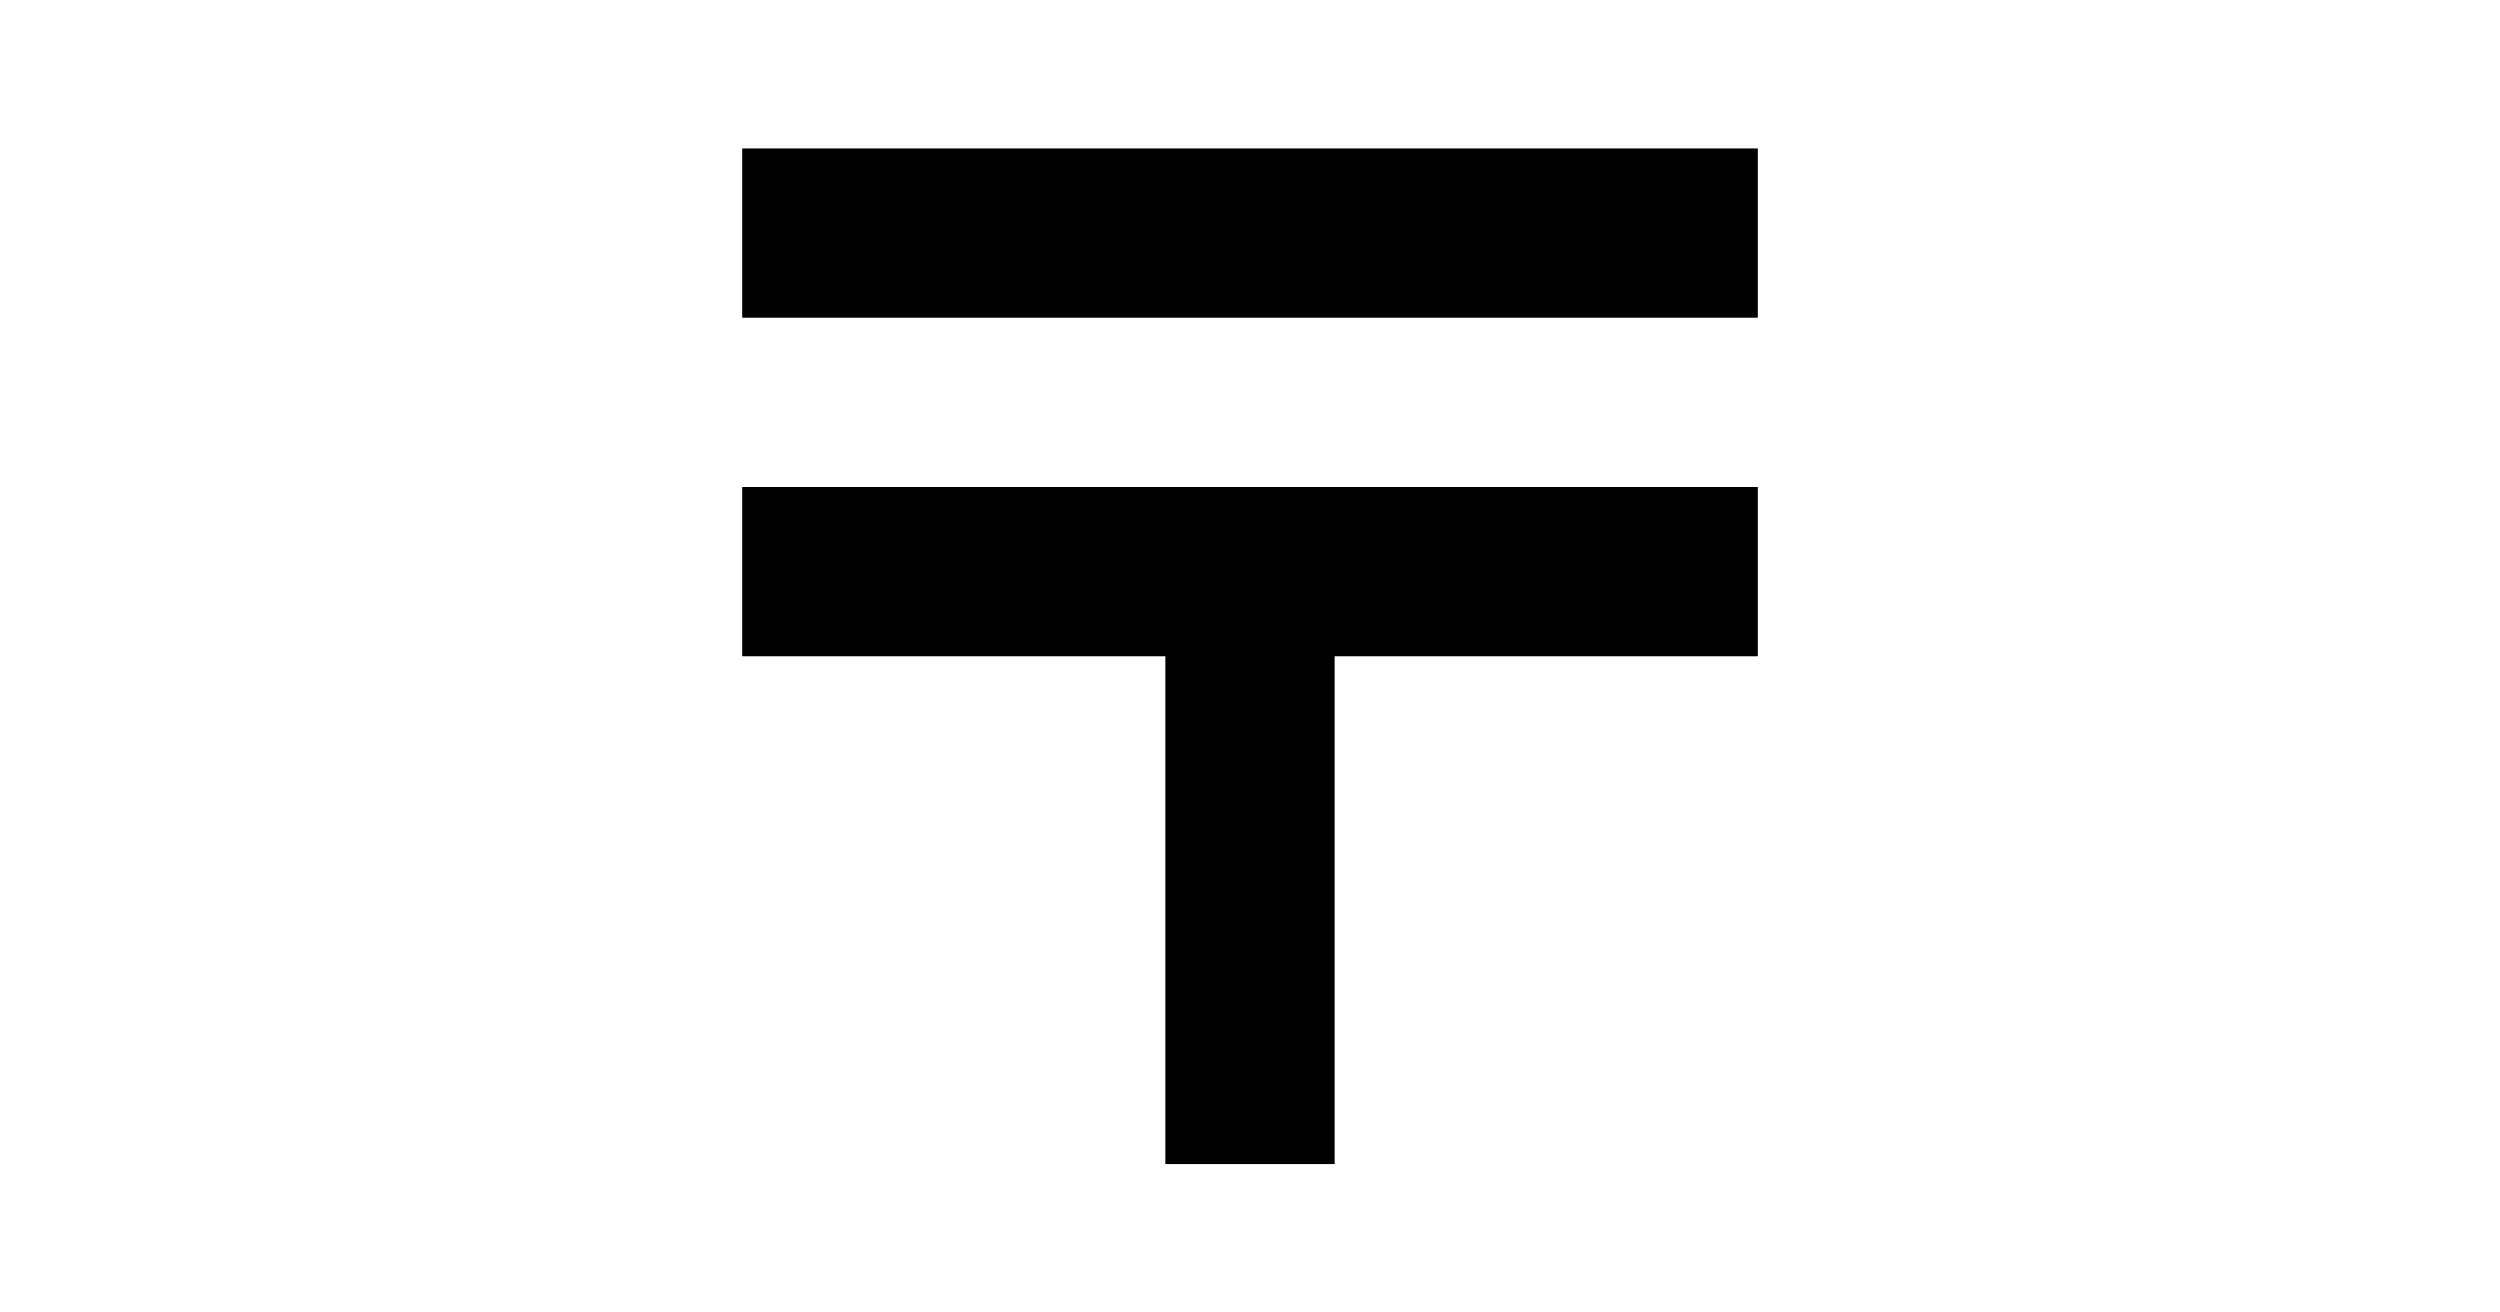 <?xml version="1.0" encoding="UTF-8" standalone="no"?>
<svg
   xmlns:dc="http://purl.org/dc/elements/1.1/"
   xmlns:cc="http://creativecommons.org/ns#"
   xmlns:rdf="http://www.w3.org/1999/02/22-rdf-syntax-ns#"
   xmlns:svg="http://www.w3.org/2000/svg"
   xmlns="http://www.w3.org/2000/svg"
   id="svg12"
   version="1.1"
   style="overflow:visible"
   viewBox="-240 -126 480 252"
   height="1008px"
   width="1920px">
  <defs
     id="defs16" />
  <rect
     id="rect2"
     fill-opacity="0"
     fill="rgb(0,0,0)"
     height="252"
     width="480"
     y="-126"
     x="-240" />
  <svg
     id="svg10"
     version="1.1"
     y="-250"
     x="-250"
     viewBox="-250 -250 500 500"
     height="500"
     width="500"
     style="overflow:visible">
    <g
       style="fill:#ffffff;stroke-linejoin:round"
       id="g8">
      <path
         style="fill:#000000;fill-opacity:1;stroke:#000000;stroke-width:0;stroke-linecap:butt;stroke-linejoin:round;stroke-opacity:0"
         id="path4"
         d="m -97.498,-97.5 h 194.996 v 32.499 h -194.996 z" />
      <path
         style="fill:#000000;fill-opacity:1;stroke:#000000;stroke-width:0;stroke-linecap:butt;stroke-linejoin:round;stroke-opacity:0"
         id="path6"
         d="m -97.498,-32.498 v 32.5 h 81.249 v 97.498 h 32.498 v -97.498 h 81.249 v -32.5 z" />
    </g>
  </svg>
</svg>
